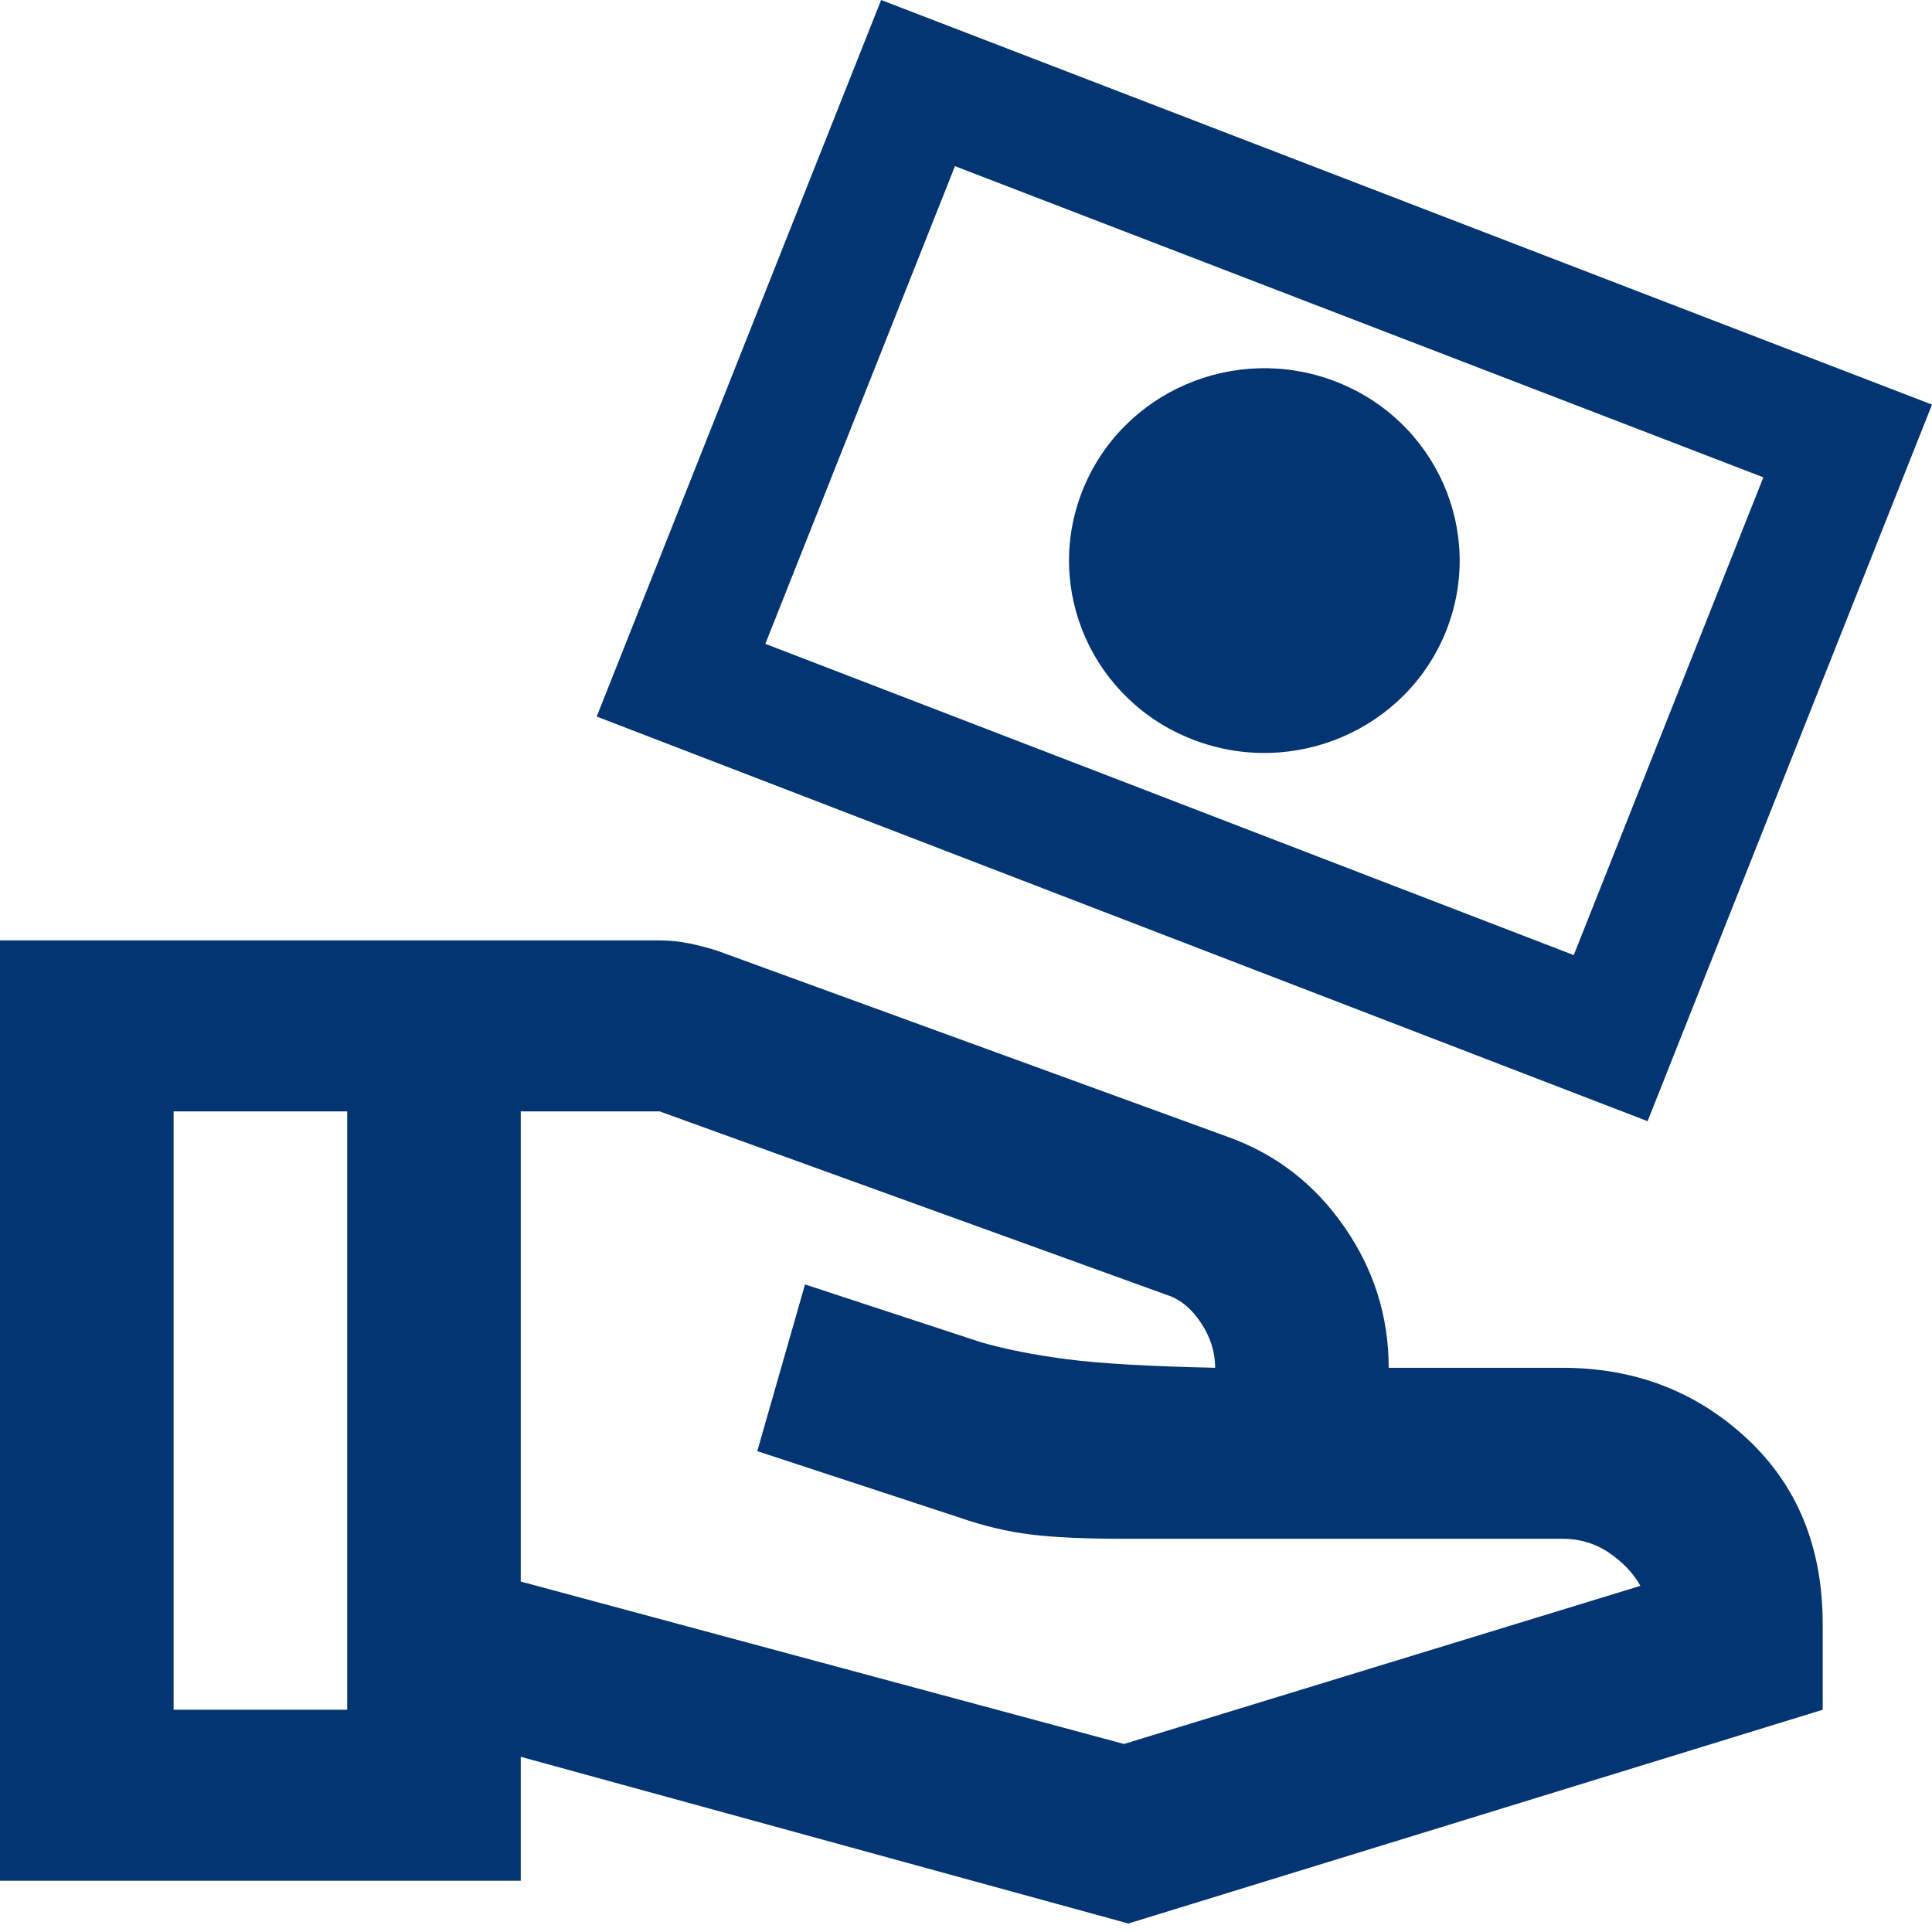 <svg width="28" height="28" viewBox="0 0 28 28" fill="none" xmlns="http://www.w3.org/2000/svg">
<path d="M7.547 22.921L16.29 25.275L23.774 22.983C23.669 22.797 23.517 22.637 23.318 22.503C23.119 22.368 22.894 22.301 22.642 22.301H16.29C15.724 22.301 15.273 22.281 14.938 22.239C14.602 22.198 14.256 22.116 13.9 21.992L10.975 21.031L11.667 18.615L14.214 19.452C14.571 19.555 14.99 19.638 15.472 19.7C15.954 19.762 16.667 19.803 17.611 19.823C17.611 19.596 17.543 19.379 17.406 19.173C17.27 18.966 17.107 18.832 16.919 18.77L9.56 16.107H7.547V22.921ZM0 27.257V13.629H9.56C9.707 13.629 9.854 13.644 10 13.675C10.147 13.706 10.283 13.742 10.409 13.784L17.799 16.478C18.491 16.726 19.052 17.16 19.482 17.779C19.912 18.399 20.126 19.08 20.126 19.823H22.642C23.69 19.823 24.581 20.164 25.315 20.846C26.049 21.527 26.416 22.425 26.416 23.54V24.779L16.353 27.877L7.547 25.461V27.257H0ZM2.516 24.779H5.032V16.107H2.516V24.779Z" fill="#033572"/>
<path fill-rule="evenodd" clip-rule="evenodd" d="M25.556 6.918L13.84 2.408L11.092 9.331L22.808 13.842L25.556 6.918ZM12.77 0L8.648 10.385L23.878 16.249L28 5.864L12.77 0Z" fill="#033572"/>
<path d="M20.96 9.14C20.391 10.573 18.749 11.281 17.294 10.721C15.838 10.161 15.119 8.544 15.688 7.11C16.257 5.676 17.898 4.968 19.354 5.528C20.81 6.089 21.529 7.706 20.96 9.14Z" fill="#033572"/>
</svg>
